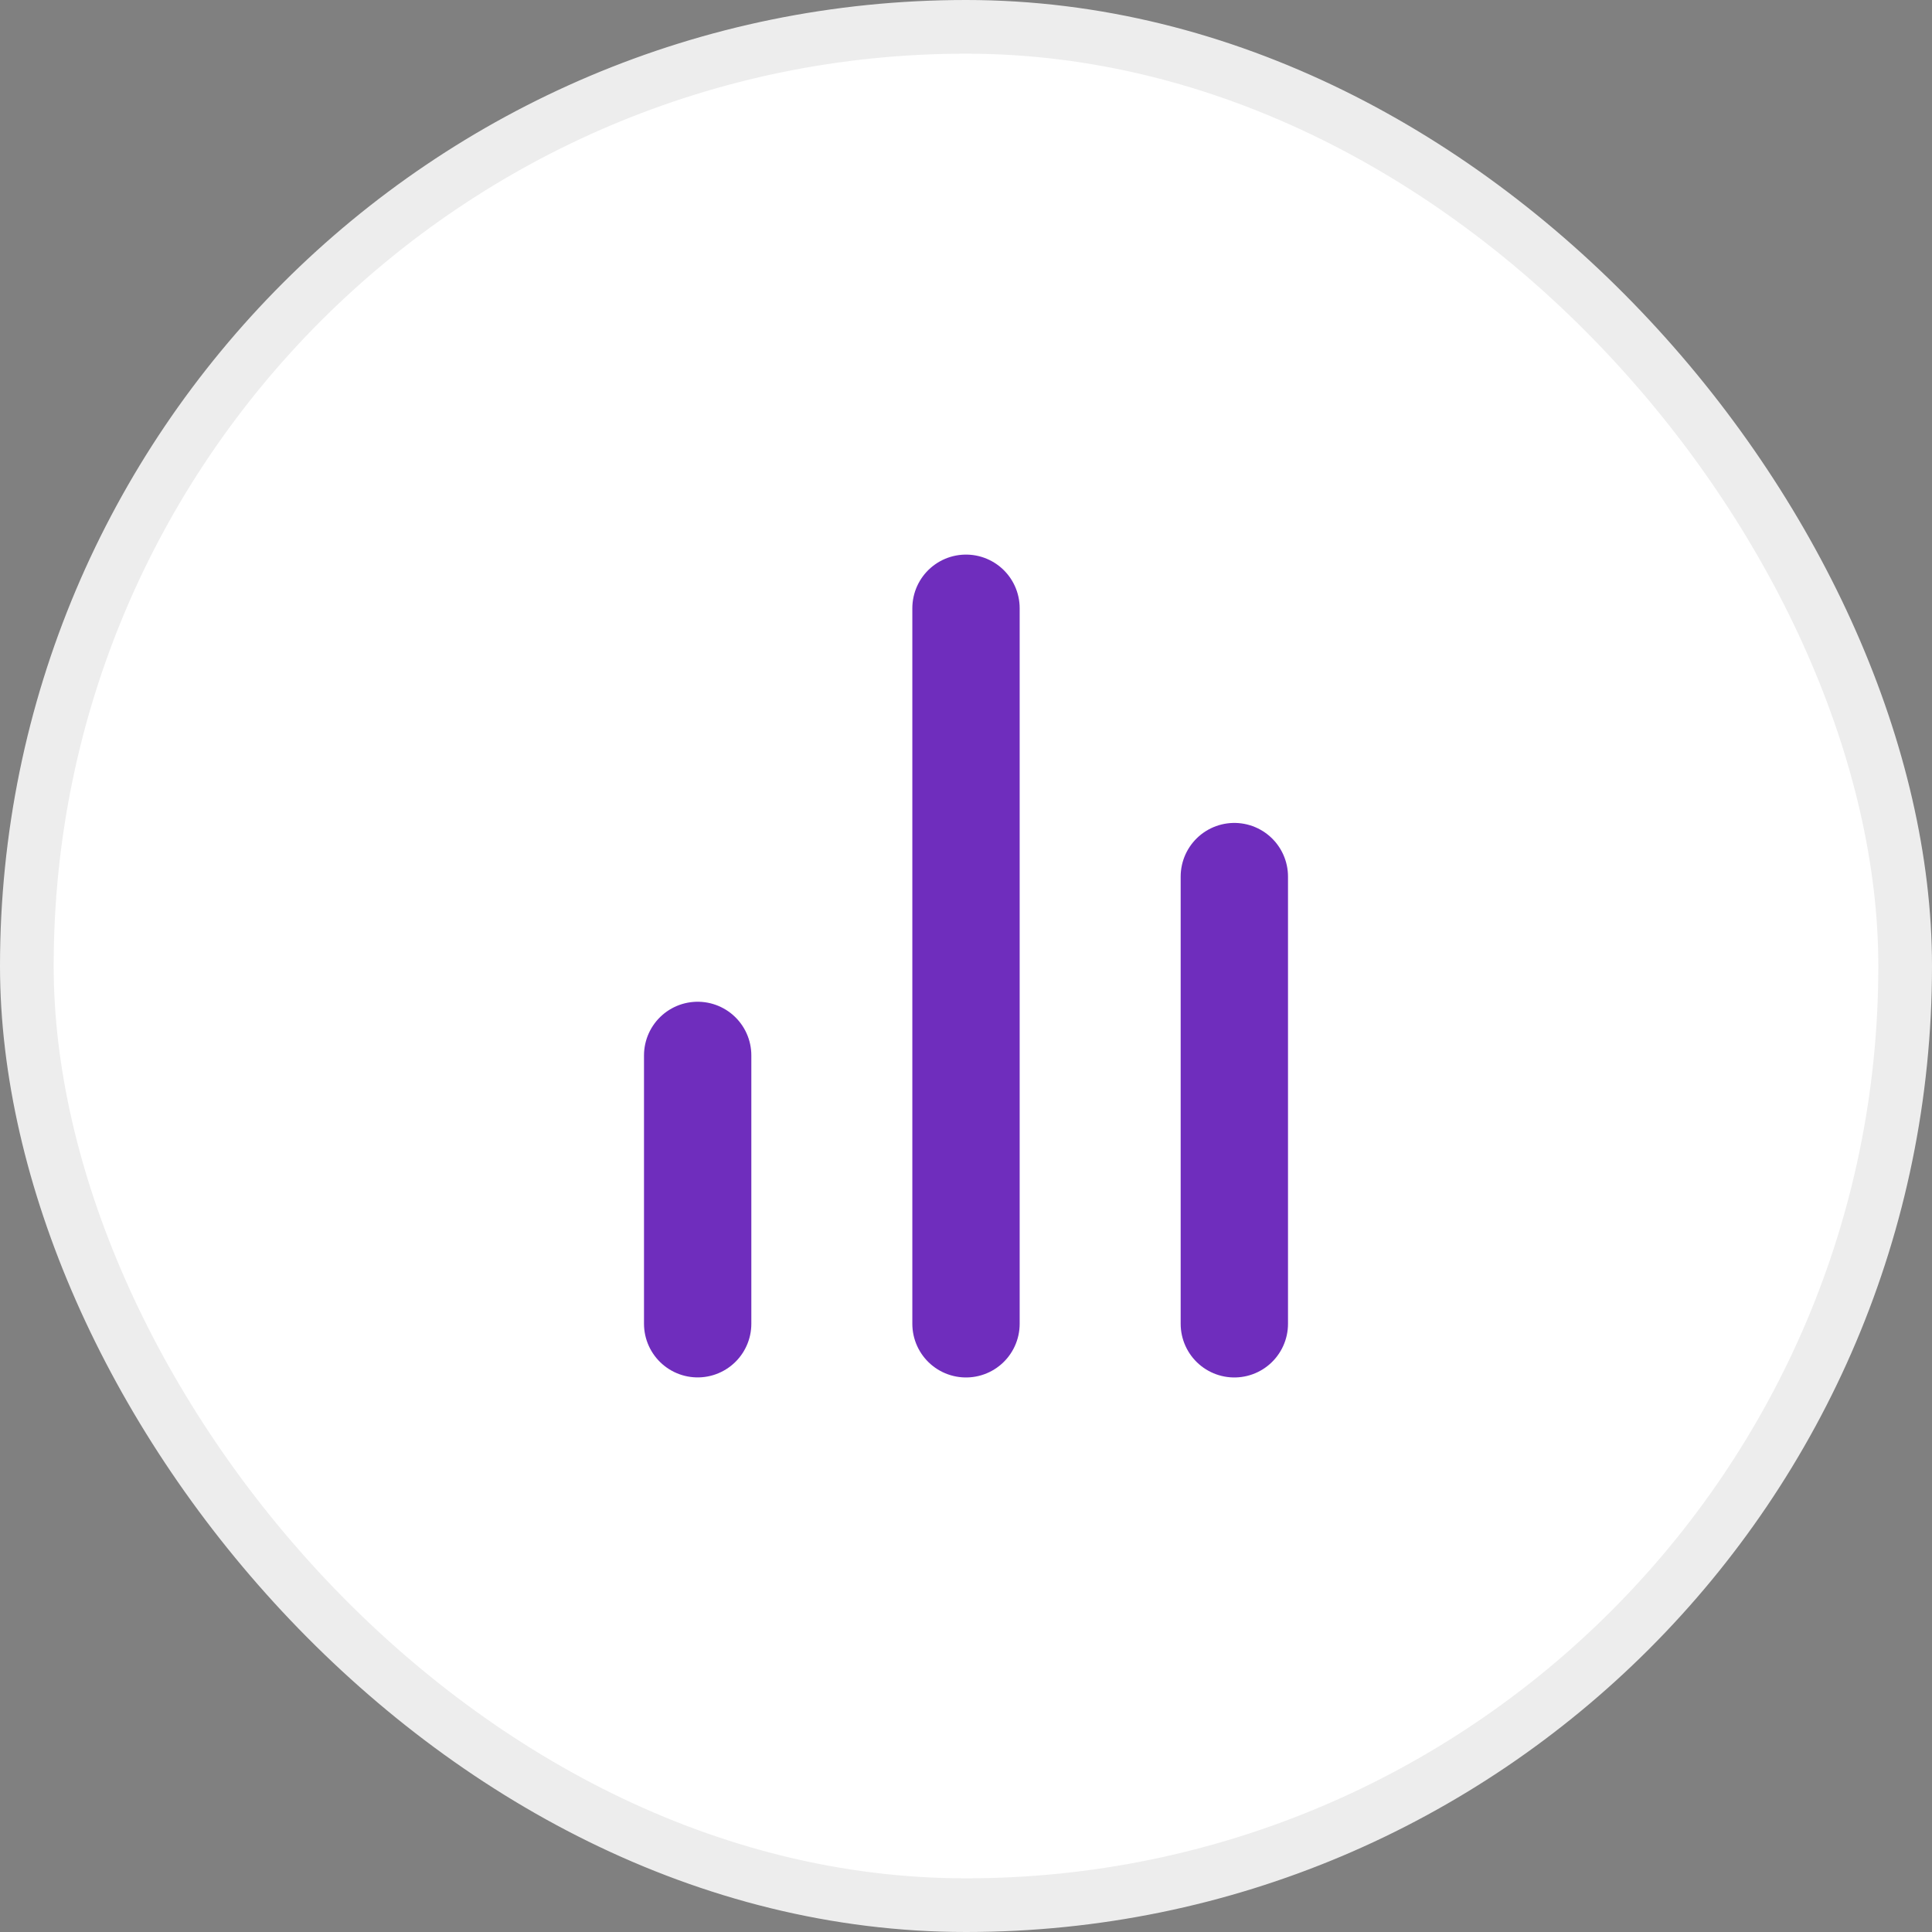 <svg width="36" height="36" viewBox="0 0 36 36" fill="none" xmlns="http://www.w3.org/2000/svg">
<rect x="0" y="0" width="36" height="36" fill="#808080" stroke="none"/>
<rect x="0.5" y="0.5" width="35" height="35" rx="17.5" fill="white"/>
<rect x="0.5" y="0.5" width="35" height="35" rx="17.5" stroke="#EDEDED"/>
<path d="M23 24.667V16.334" stroke="#6F2DBD" stroke-width="2" stroke-linecap="round" stroke-linejoin="round"/>
<path d="M18 24.667V11.334" stroke="#6F2DBD" stroke-width="2" stroke-linecap="round" stroke-linejoin="round"/>
<path d="M13 24.666V19.666" stroke="#6F2DBD" stroke-width="2" stroke-linecap="round" stroke-linejoin="round"/>
</svg>
